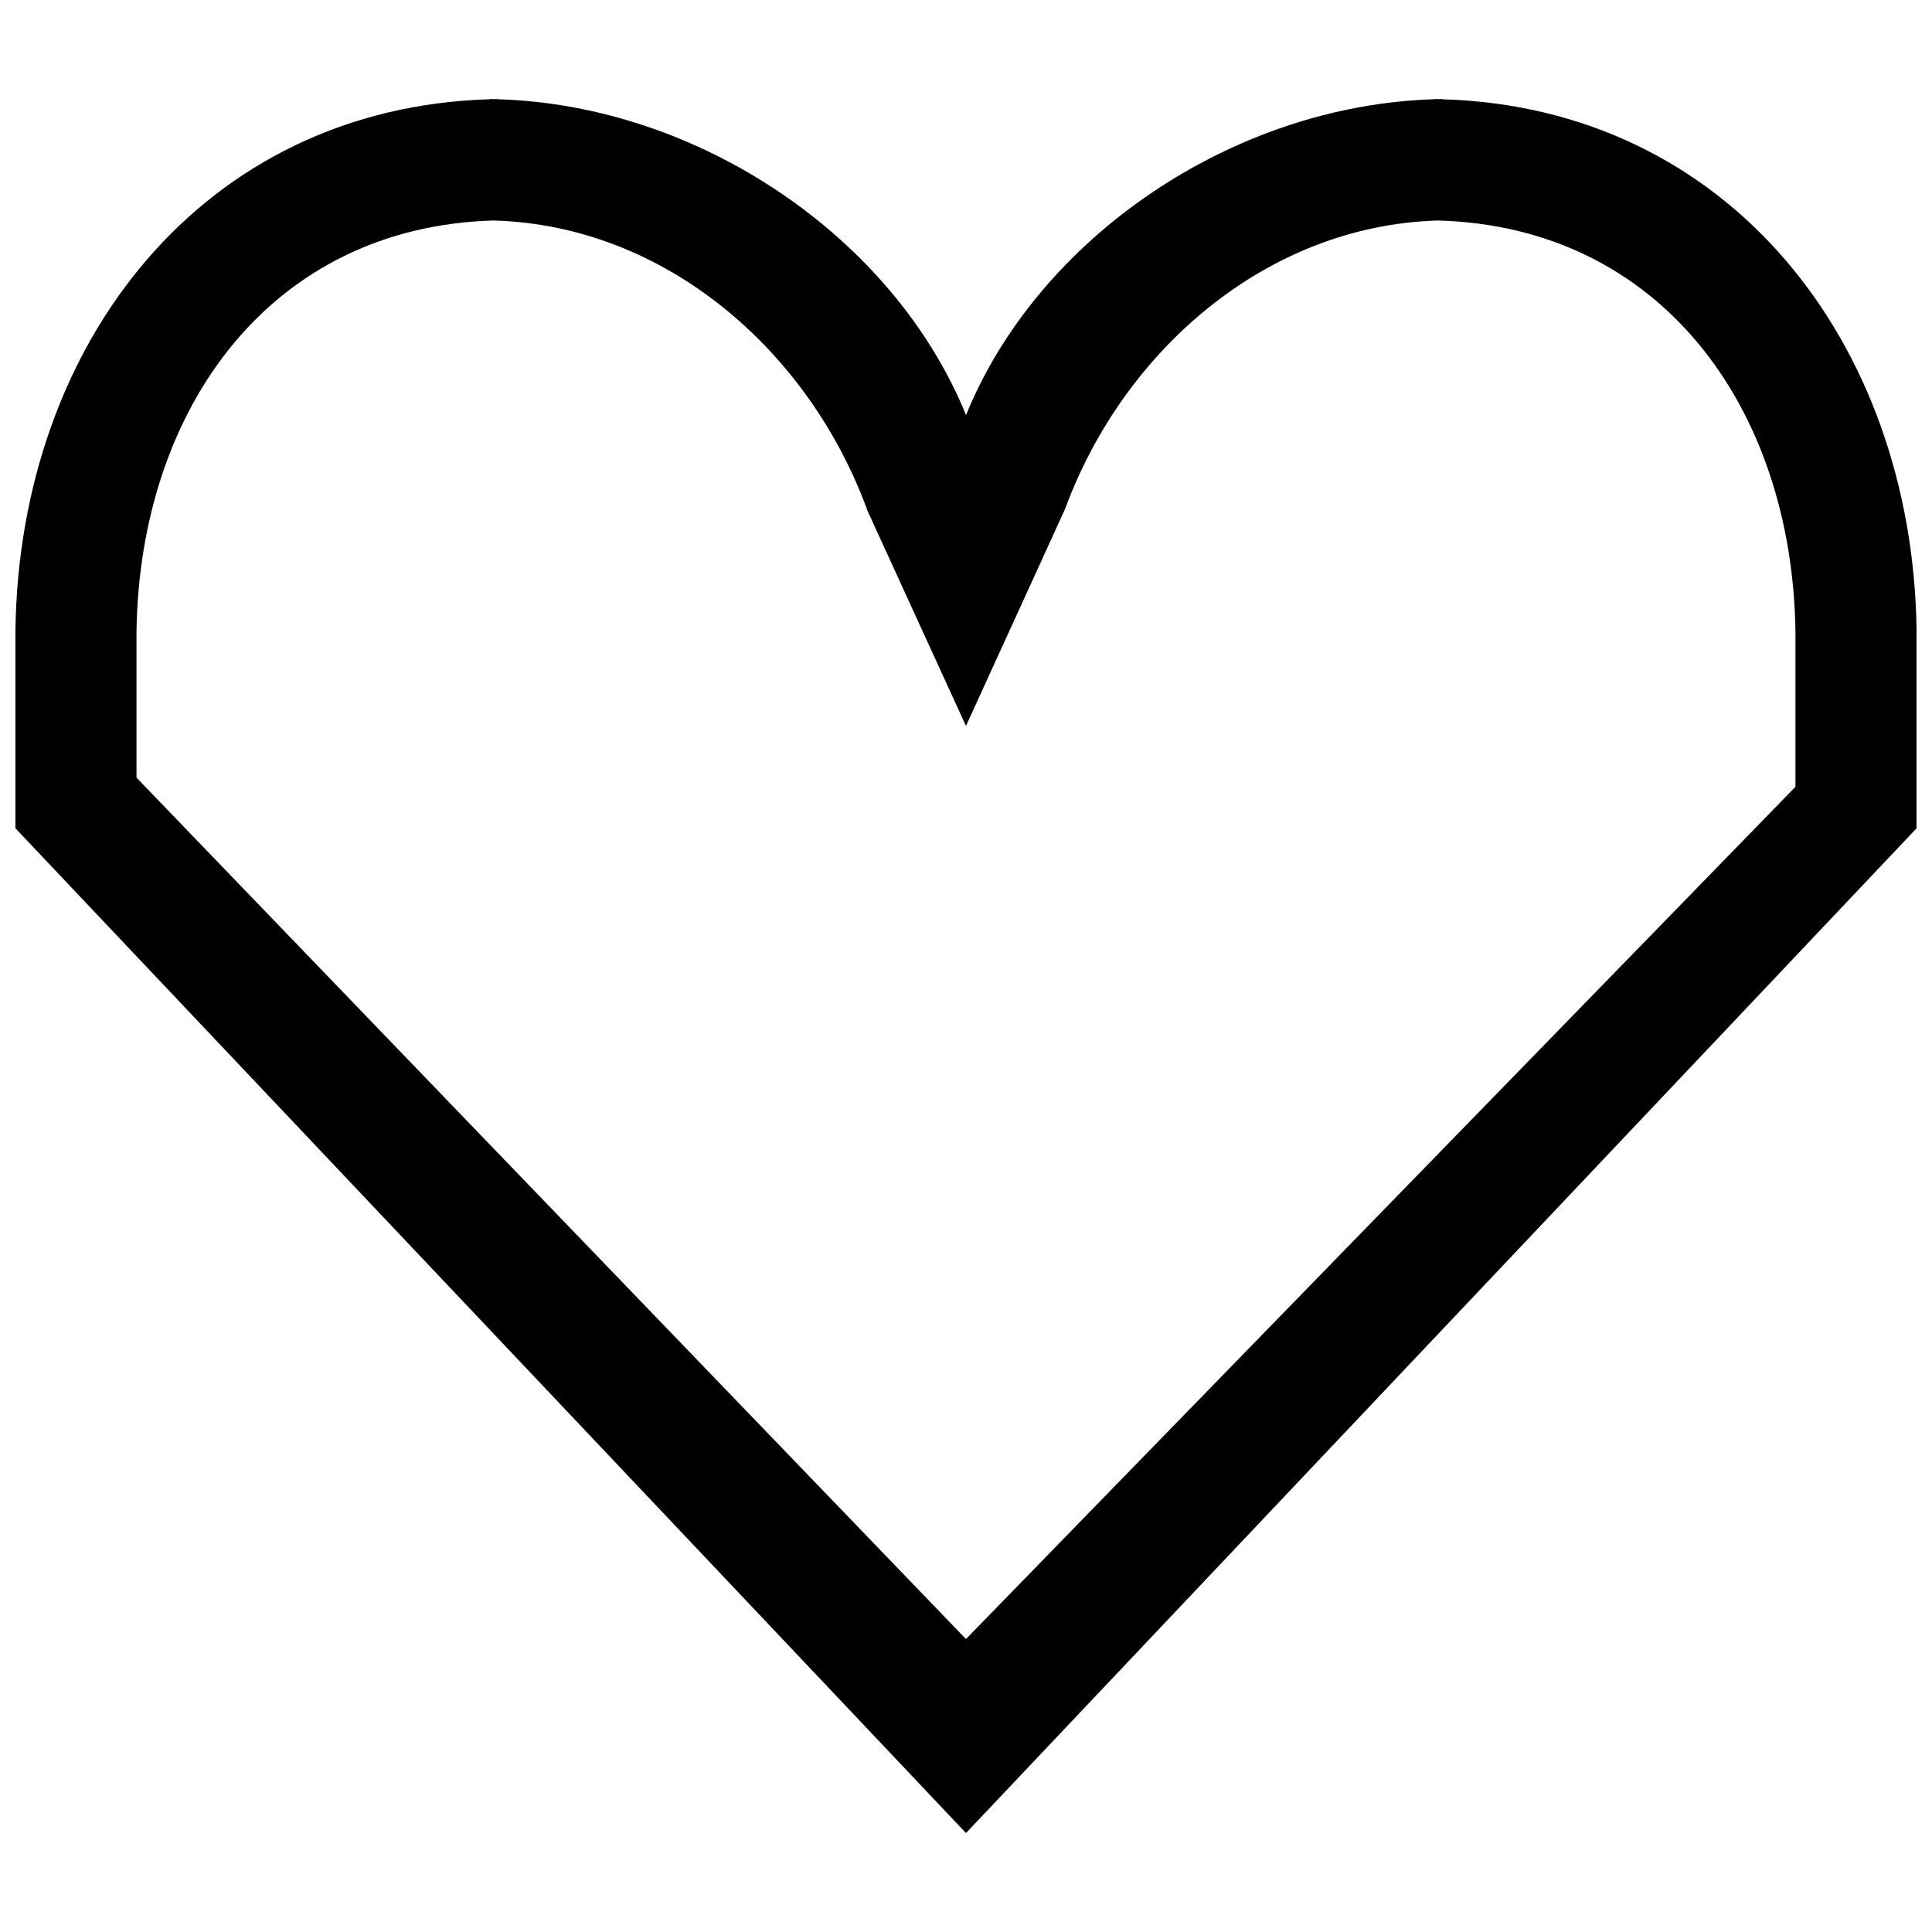 <?xml version="1.0" encoding="UTF-8"?>
<!-- Uploaded to: ICON Repo, www.svgrepo.com, Generator: ICON Repo Mixer Tools -->
<svg width="800px" height="800px" version="1.1" viewBox="144 144 512 512" xmlns="http://www.w3.org/2000/svg">
 <defs>
  <clipPath id="a">
   <path d="m148.09 170h503.81v460h-503.81z"/>
  </clipPath>
 </defs>
 <g clip-path="url(#a)">
  <path d="m273.89 170.23v0.074c-75.957 2.148-124.69 64.355-125.8 140.56v52.641l251.91 266.27 251.91-266.27v-52.641c-1.109-76.203-49.844-138.41-125.8-140.56v-0.074c-0.328 0.023-0.648 0.047-0.977 0.047-0.324-0.023-0.641-0.047-0.965-0.047v0.074c-53.508 1.539-105.08 36.711-124.16 83.703-19.082-46.992-70.652-82.168-124.16-83.703v-0.074c-0.324 0.004-0.645 0.023-0.965 0.047-0.328-0.008-0.648-0.023-0.977-0.047zm0.988 32.207c45.574 1.293 83.691 34.668 99.055 77l26.059 56.949 26.238-57.445c15.477-42.098 53.477-75.215 98.871-76.504 59.043 1.629 93.844 49.664 94.711 108.89v41.184l-219.82 225.85-219.82-228.28v-38.758c0.867-59.227 35.668-107.26 94.711-108.89z"/>
 </g>
</svg>